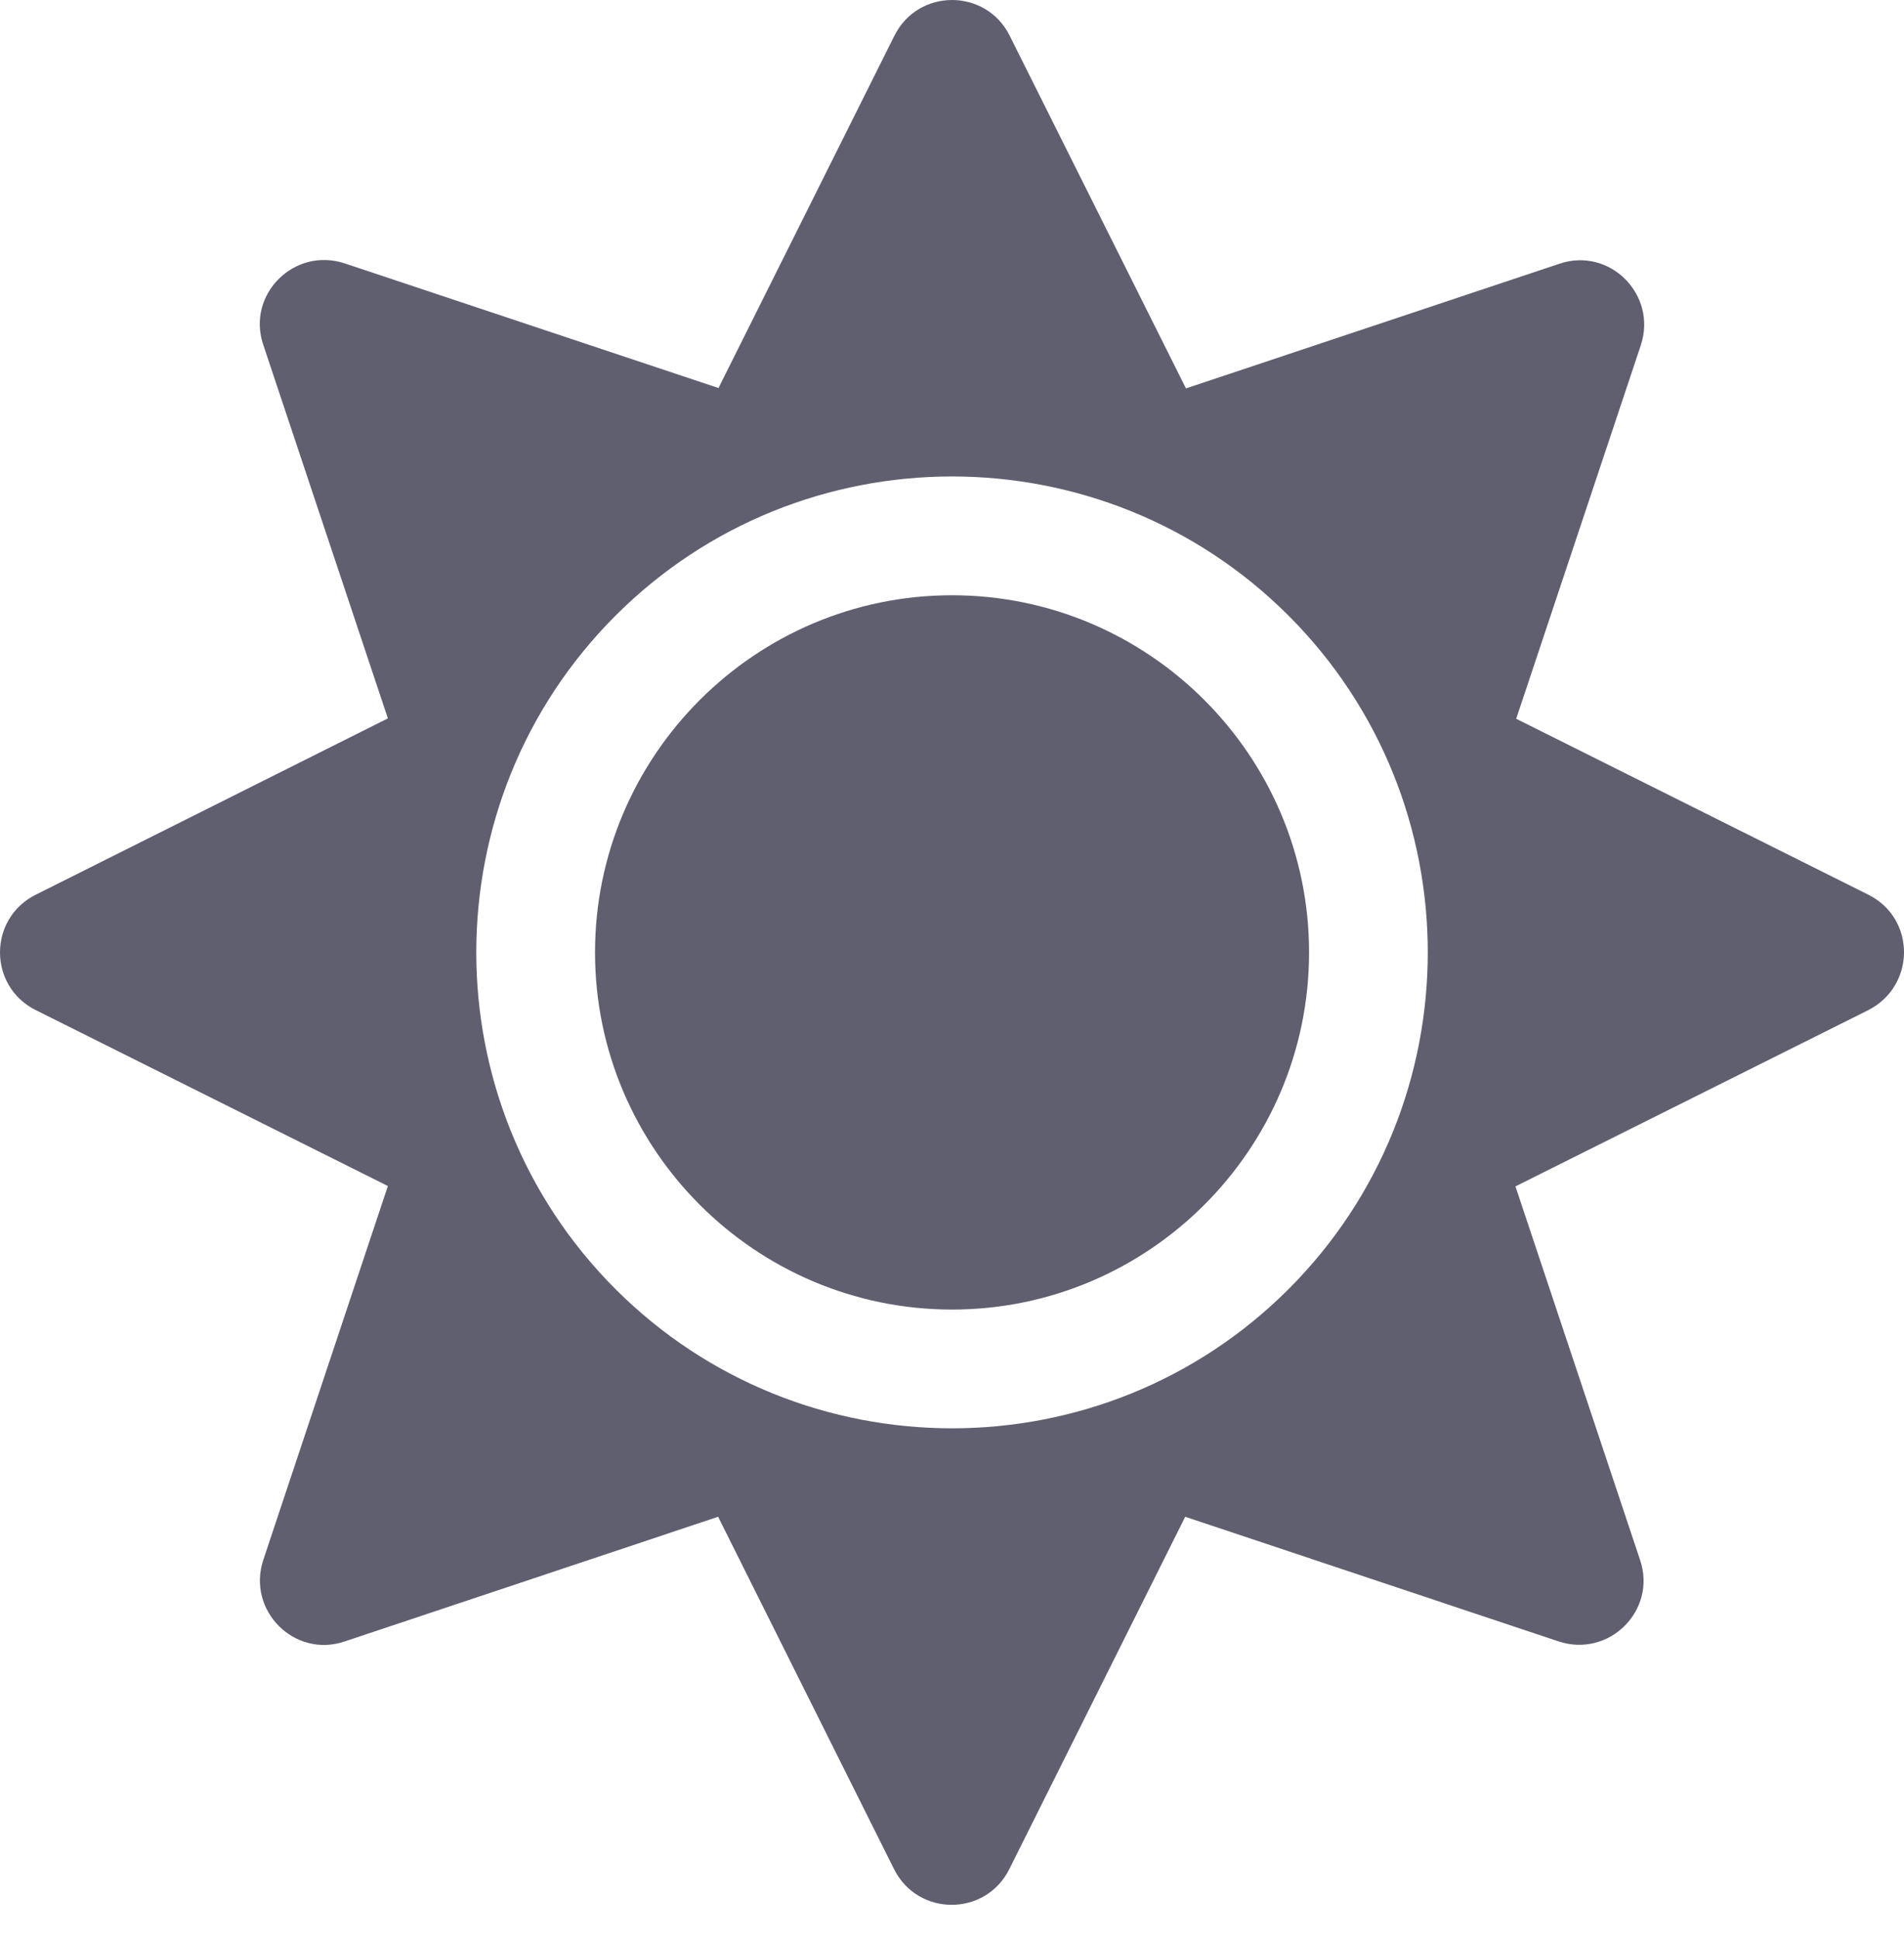 <svg width="56" height="57" viewBox="0 0 56 57" fill="none" xmlns="http://www.w3.org/2000/svg">
<path d="M28.001 17.501C22.215 17.501 17.501 22.215 17.501 28.001C17.501 33.788 22.215 38.502 28.001 38.502C33.788 38.502 38.502 33.788 38.502 28.001C38.502 22.215 33.788 17.501 28.001 17.501ZM54.953 26.306L44.594 21.132L48.259 10.15C48.751 8.663 47.34 7.252 45.863 7.755L34.881 11.419L29.697 1.05C28.997 -0.35 27.006 -0.35 26.306 1.05L21.132 11.408L10.14 7.744C8.652 7.252 7.241 8.663 7.744 10.14L11.408 21.121L1.05 26.306C-0.35 27.006 -0.35 28.997 1.05 29.697L11.408 34.87L7.744 45.863C7.252 47.351 8.663 48.762 10.14 48.259L21.121 44.594L26.295 54.953C26.995 56.353 28.986 56.353 29.686 54.953L34.859 44.594L45.841 48.259C47.329 48.751 48.74 47.34 48.237 45.863L44.572 34.881L54.931 29.708C56.353 28.997 56.353 27.006 54.953 26.306ZM37.9 37.9C32.442 43.358 23.561 43.358 18.102 37.9C12.644 32.442 12.644 23.561 18.102 18.102C23.561 12.644 32.442 12.644 37.9 18.102C43.358 23.561 43.358 32.442 37.9 37.9Z" fill="#605F70"/>
</svg>
